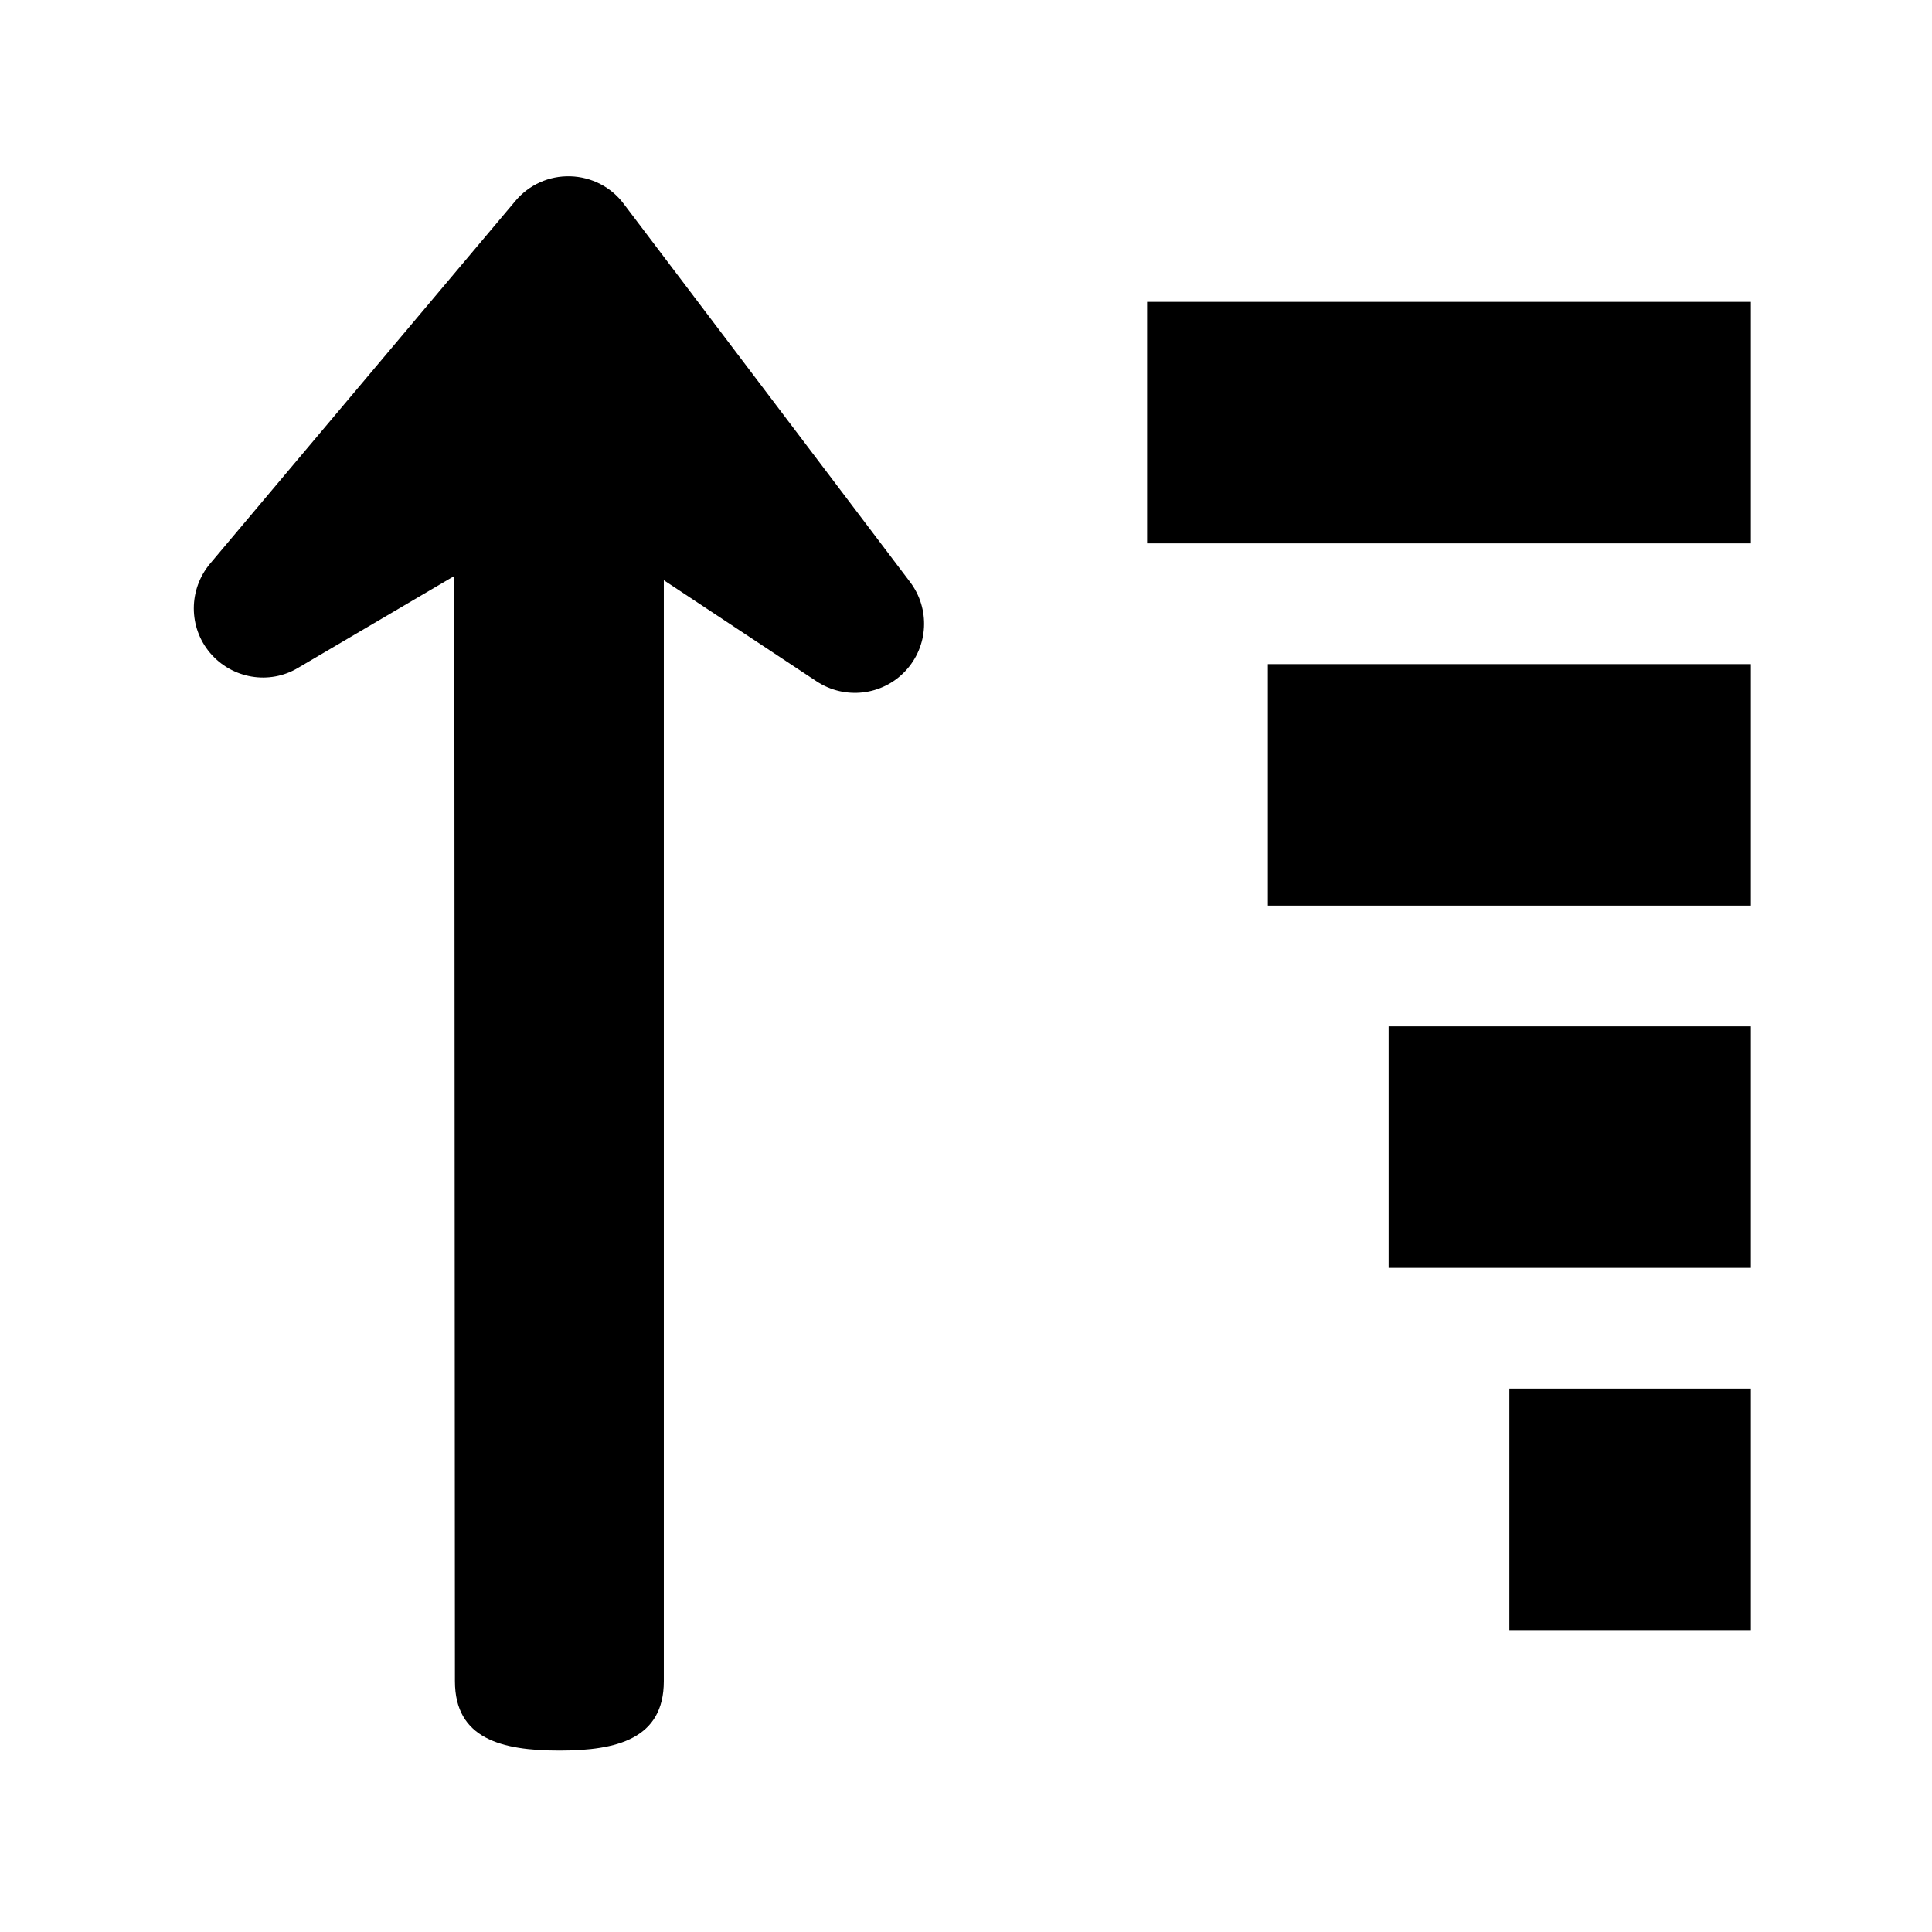 <?xml version="1.0" encoding="UTF-8" standalone="no"?>
<svg xmlns="http://www.w3.org/2000/svg" xmlns:xlink="http://www.w3.org/1999/xlink" id="Laag_1" viewBox="0 0 64 64">
  <defs>
    <style>.cls-1{fill:none;}.cls-2{clip-path:url(#clippath);}.cls-3{clip-path:url(#clippath-1);}</style>
    <clipPath id="clippath">
      <rect class="cls-1" height="64" width="64"/>
    </clipPath>
    <clipPath id="clippath-1">
      <rect class="cls-1" height="64" width="64"/>
    </clipPath>
  </defs>
  <g class="cls-2">
    <g class="cls-3">
      <path d="M20.66,6.75c-.42-.56-1.07-.89-1.77-.91-.7-.02-1.37,.28-1.82,.82L6.96,18.67c-.72,.86-.72,2.11,0,2.96,.72,.85,1.96,1.07,2.92,.49l5.17-3.04,.02,36.61c0,1.91,1.55,2.3,3.46,2.3s3.46-.39,3.46-2.3V19.22l5.06,3.35c.94,.62,2.18,.47,2.94-.34,.77-.82,.83-2.07,.15-2.96L20.66,6.75Z"/>
      <rect height="8" width="20" x="38" y="10"/>
      <rect height="8" width="16" x="42" y="22"/>
      <rect height="8" width="12" x="46" y="34"/>
      <rect height="8" width="8" x="50" y="46"/>
    </g>
  </g>
</svg>
